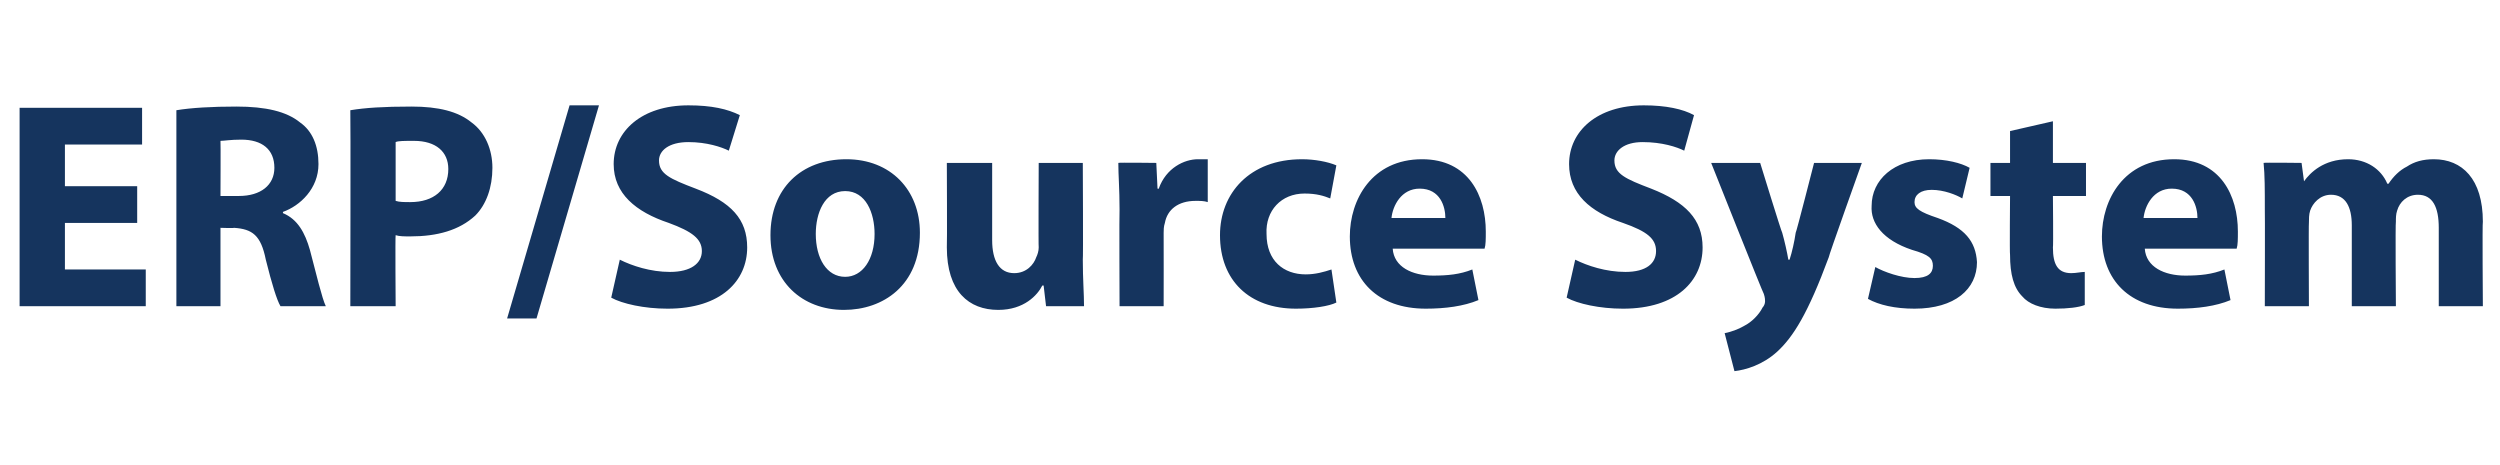 <?xml version="1.0" standalone="no"?><!DOCTYPE svg PUBLIC "-//W3C//DTD SVG 1.1//EN" "http://www.w3.org/Graphics/SVG/1.1/DTD/svg11.dtd"><svg xmlns="http://www.w3.org/2000/svg" version="1.1" width="204.1px" height="38px" viewBox="0 -7 204.1 38" style="top:-7px"><desc>ERP/Source System</desc><defs/><g id="Polygon7387"><path d="m11.2 11.2l-5.9 0l0 3.8l6.6 0l0 3l-10.3 0l0-16.2l10 0l0 3l-6.3 0l0 3.4l5.9 0l0 3zm3.2-9.2c1.2-.2 2.9-.3 4.9-.3c2.4 0 4.1.4 5.2 1.3c1 .7 1.5 1.9 1.5 3.4c0 2-1.5 3.4-2.9 3.9c0 0 0 .1 0 .1c1.2.5 1.8 1.6 2.2 3c.5 1.9 1 4 1.3 4.6c0 0-3.7 0-3.7 0c-.3-.5-.7-1.8-1.2-3.8c-.4-2-1.1-2.5-2.6-2.6c.03.04-1.1 0-1.1 0l0 6.4l-3.6 0c0 0 0-15.96 0-16zm3.6 7c0 0 1.46 0 1.5 0c1.8 0 2.9-.9 2.9-2.3c0-1.5-1-2.3-2.7-2.3c-.9 0-1.4.1-1.7.1c.02.04 0 4.5 0 4.5zm10.6-7c1.2-.2 2.7-.3 5-.3c2.2 0 3.8.4 4.9 1.3c1.1.8 1.7 2.2 1.7 3.7c0 1.6-.5 3-1.4 3.9c-1.3 1.2-3.1 1.7-5.3 1.7c-.5 0-.9 0-1.2-.1c-.04.02 0 5.8 0 5.8l-3.7 0c0 0 .03-15.96 0-16zm3.7 7.4c.3.1.7.1 1.2.1c1.9 0 3.1-1 3.1-2.7c0-1.4-1-2.3-2.8-2.3c-.8 0-1.3 0-1.5.1c0 0 0 4.8 0 4.8zm9.1 9.6l5.1-17.4l2.4 0l-5.1 17.4l-2.4 0zm9.2-4.8c1 .5 2.5 1 4.1 1c1.7 0 2.6-.7 2.6-1.7c0-1-.8-1.6-2.7-2.3c-2.7-.9-4.5-2.4-4.5-4.8c0-2.7 2.3-4.8 6.1-4.8c1.9 0 3.2.3 4.2.8c0 0-.9 2.9-.9 2.9c-.6-.3-1.8-.7-3.3-.7c-1.6 0-2.4.7-2.4 1.5c0 1.1.9 1.5 3 2.3c2.9 1.1 4.2 2.5 4.2 4.8c0 2.7-2.1 5-6.5 5c-1.9 0-3.7-.4-4.6-.9c0 0 .7-3.1.7-3.1zm24.5-2.2c0 4.3-3 6.3-6.2 6.3c-3.4 0-6-2.3-6-6.1c0-3.8 2.5-6.2 6.2-6.2c3.6 0 6 2.5 6 6zm-8.5.1c0 2 .9 3.5 2.4 3.5c1.4 0 2.4-1.4 2.4-3.5c0-1.7-.7-3.5-2.4-3.5c-1.7 0-2.4 1.8-2.4 3.5zm21.8 2.1c0 1.6.1 2.8.1 3.8c.03 0-3.1 0-3.1 0l-.2-1.7c0 0-.07.04-.1 0c-.4.8-1.5 2-3.6 2c-2.4 0-4.2-1.5-4.2-5.1c.03-.05 0-6.9 0-6.9l3.7 0c0 0 0 6.28 0 6.3c0 1.7.6 2.7 1.8 2.7c1 0 1.6-.7 1.8-1.3c.1-.2.2-.5.2-.8c-.03.05 0-6.9 0-6.9l3.6 0c0 0 .04 7.93 0 7.9zm3-4.1c0-1.7-.1-2.8-.1-3.8c-.03-.04 3.1 0 3.1 0l.1 2.1c0 0 .13.02.1 0c.6-1.7 2.1-2.4 3.2-2.4c.3 0 .5 0 .8 0c0 0 0 3.5 0 3.5c-.3-.1-.6-.1-1-.1c-1.4 0-2.3.7-2.5 1.8c-.1.3-.1.6-.1.8c.01.05 0 6 0 6l-3.6 0c0 0-.03-7.87 0-7.9zm17.7 7.6c-.6.3-1.9.5-3.3.5c-3.8 0-6.2-2.3-6.2-6c0-3.4 2.4-6.2 6.7-6.2c1 0 2.1.2 2.8.5c0 0-.5 2.7-.5 2.7c-.5-.2-1.1-.4-2.1-.4c-1.9 0-3.2 1.4-3.1 3.3c0 2.2 1.4 3.3 3.2 3.3c.8 0 1.5-.2 2.1-.4c0 0 .4 2.7.4 2.7zm4.6-4.4c.1 1.5 1.6 2.2 3.3 2.2c1.2 0 2.2-.1 3.2-.5c0 0 .5 2.5.5 2.5c-1.2.5-2.7.7-4.3.7c-3.9 0-6.2-2.3-6.2-5.9c0-3 1.8-6.3 5.9-6.3c3.8 0 5.2 3 5.2 5.9c0 .6 0 1.1-.1 1.4c0 0-7.5 0-7.5 0zm4.3-2.5c0-.9-.4-2.4-2.1-2.4c-1.5 0-2.2 1.4-2.3 2.4c0 0 4.4 0 4.4 0zm10.6 3.4c1 .5 2.5 1 4.1 1c1.7 0 2.5-.7 2.5-1.7c0-1-.7-1.6-2.7-2.3c-2.7-.9-4.4-2.4-4.4-4.8c0-2.7 2.3-4.8 6.1-4.8c1.8 0 3.2.3 4.1.8c0 0-.8 2.9-.8 2.9c-.6-.3-1.8-.7-3.4-.7c-1.5 0-2.3.7-2.3 1.5c0 1.1.9 1.5 3 2.3c2.8 1.1 4.2 2.5 4.2 4.8c0 2.7-2.1 5-6.5 5c-1.9 0-3.7-.4-4.6-.9c0 0 .7-3.1.7-3.1zm15.1-7.9c0 0 1.76 5.72 1.8 5.7c.2.7.4 1.6.5 2.2c0 0 .1 0 .1 0c.2-.6.4-1.5.5-2.2c.04.02 1.5-5.7 1.5-5.7l3.9 0c0 0-2.75 7.69-2.7 7.7c-1.7 4.6-2.9 6.5-4.2 7.7c-1.2 1.1-2.6 1.5-3.5 1.6c0 0-.8-3.1-.8-3.1c.5-.1 1.1-.3 1.6-.6c.6-.3 1.2-.9 1.5-1.5c.1-.1.2-.3.2-.5c0-.1 0-.3-.1-.6c-.05-.01-4.3-10.7-4.3-10.7l4 0zm9.4 8.5c.7.4 2.1.9 3.2.9c1.1 0 1.5-.4 1.5-1c0-.6-.3-.9-1.7-1.3c-2.4-.8-3.4-2.2-3.3-3.6c0-2.1 1.8-3.8 4.7-3.8c1.4 0 2.6.3 3.3.7c0 0-.6 2.5-.6 2.5c-.5-.3-1.5-.7-2.5-.7c-.9 0-1.4.4-1.4 1c0 .5.4.8 1.9 1.3c2.2.8 3.1 1.9 3.2 3.6c0 2.2-1.8 3.8-5.1 3.8c-1.6 0-2.9-.3-3.8-.8c0 0 .6-2.6.6-2.6zm14.5-11.9l0 3.4l2.7 0l0 2.7l-2.7 0c0 0 .04 4.2 0 4.2c0 1.4.4 2.1 1.5 2.1c.4 0 .8-.1 1.1-.1c0 0 0 2.7 0 2.7c-.5.2-1.4.3-2.4.3c-1.2 0-2.2-.4-2.7-1c-.7-.7-1-1.8-1-3.4c-.04-.05 0-4.8 0-4.8l-1.6 0l0-2.7l1.6 0l0-2.6l3.5-.8zm7.5 10.4c.1 1.5 1.6 2.2 3.3 2.2c1.2 0 2.2-.1 3.2-.5c0 0 .5 2.5.5 2.5c-1.2.5-2.7.7-4.3.7c-3.9 0-6.2-2.3-6.2-5.9c0-3 1.8-6.3 5.9-6.3c3.8 0 5.2 3 5.2 5.9c0 .6 0 1.1-.1 1.4c0 0-7.5 0-7.5 0zm4.3-2.5c0-.9-.4-2.4-2.1-2.4c-1.5 0-2.2 1.4-2.3 2.4c0 0 4.4 0 4.4 0zm5.5-.8c0-1.5 0-2.7-.1-3.7c.02-.04 3.1 0 3.1 0l.2 1.5c0 0 .03.05 0 0c.5-.7 1.6-1.8 3.6-1.8c1.5 0 2.7.8 3.2 2c0 0 .1 0 .1 0c.4-.6.9-1.1 1.5-1.4c.6-.4 1.3-.6 2.2-.6c2.3 0 4 1.6 4 5.1c-.05-.01 0 6.9 0 6.9l-3.6 0c0 0 0-6.38 0-6.4c0-1.7-.5-2.7-1.7-2.7c-.9 0-1.5.6-1.7 1.3c-.1.3-.1.6-.1.9c-.05.04 0 6.9 0 6.9l-3.6 0c0 0 0-6.58 0-6.6c0-1.5-.5-2.5-1.7-2.5c-.9 0-1.5.7-1.7 1.3c-.1.3-.1.7-.1 1c-.03-.04 0 6.8 0 6.8l-3.6 0c0 0 .02-7.99 0-8z" stroke="none" fill="#15345e"/></g></svg>